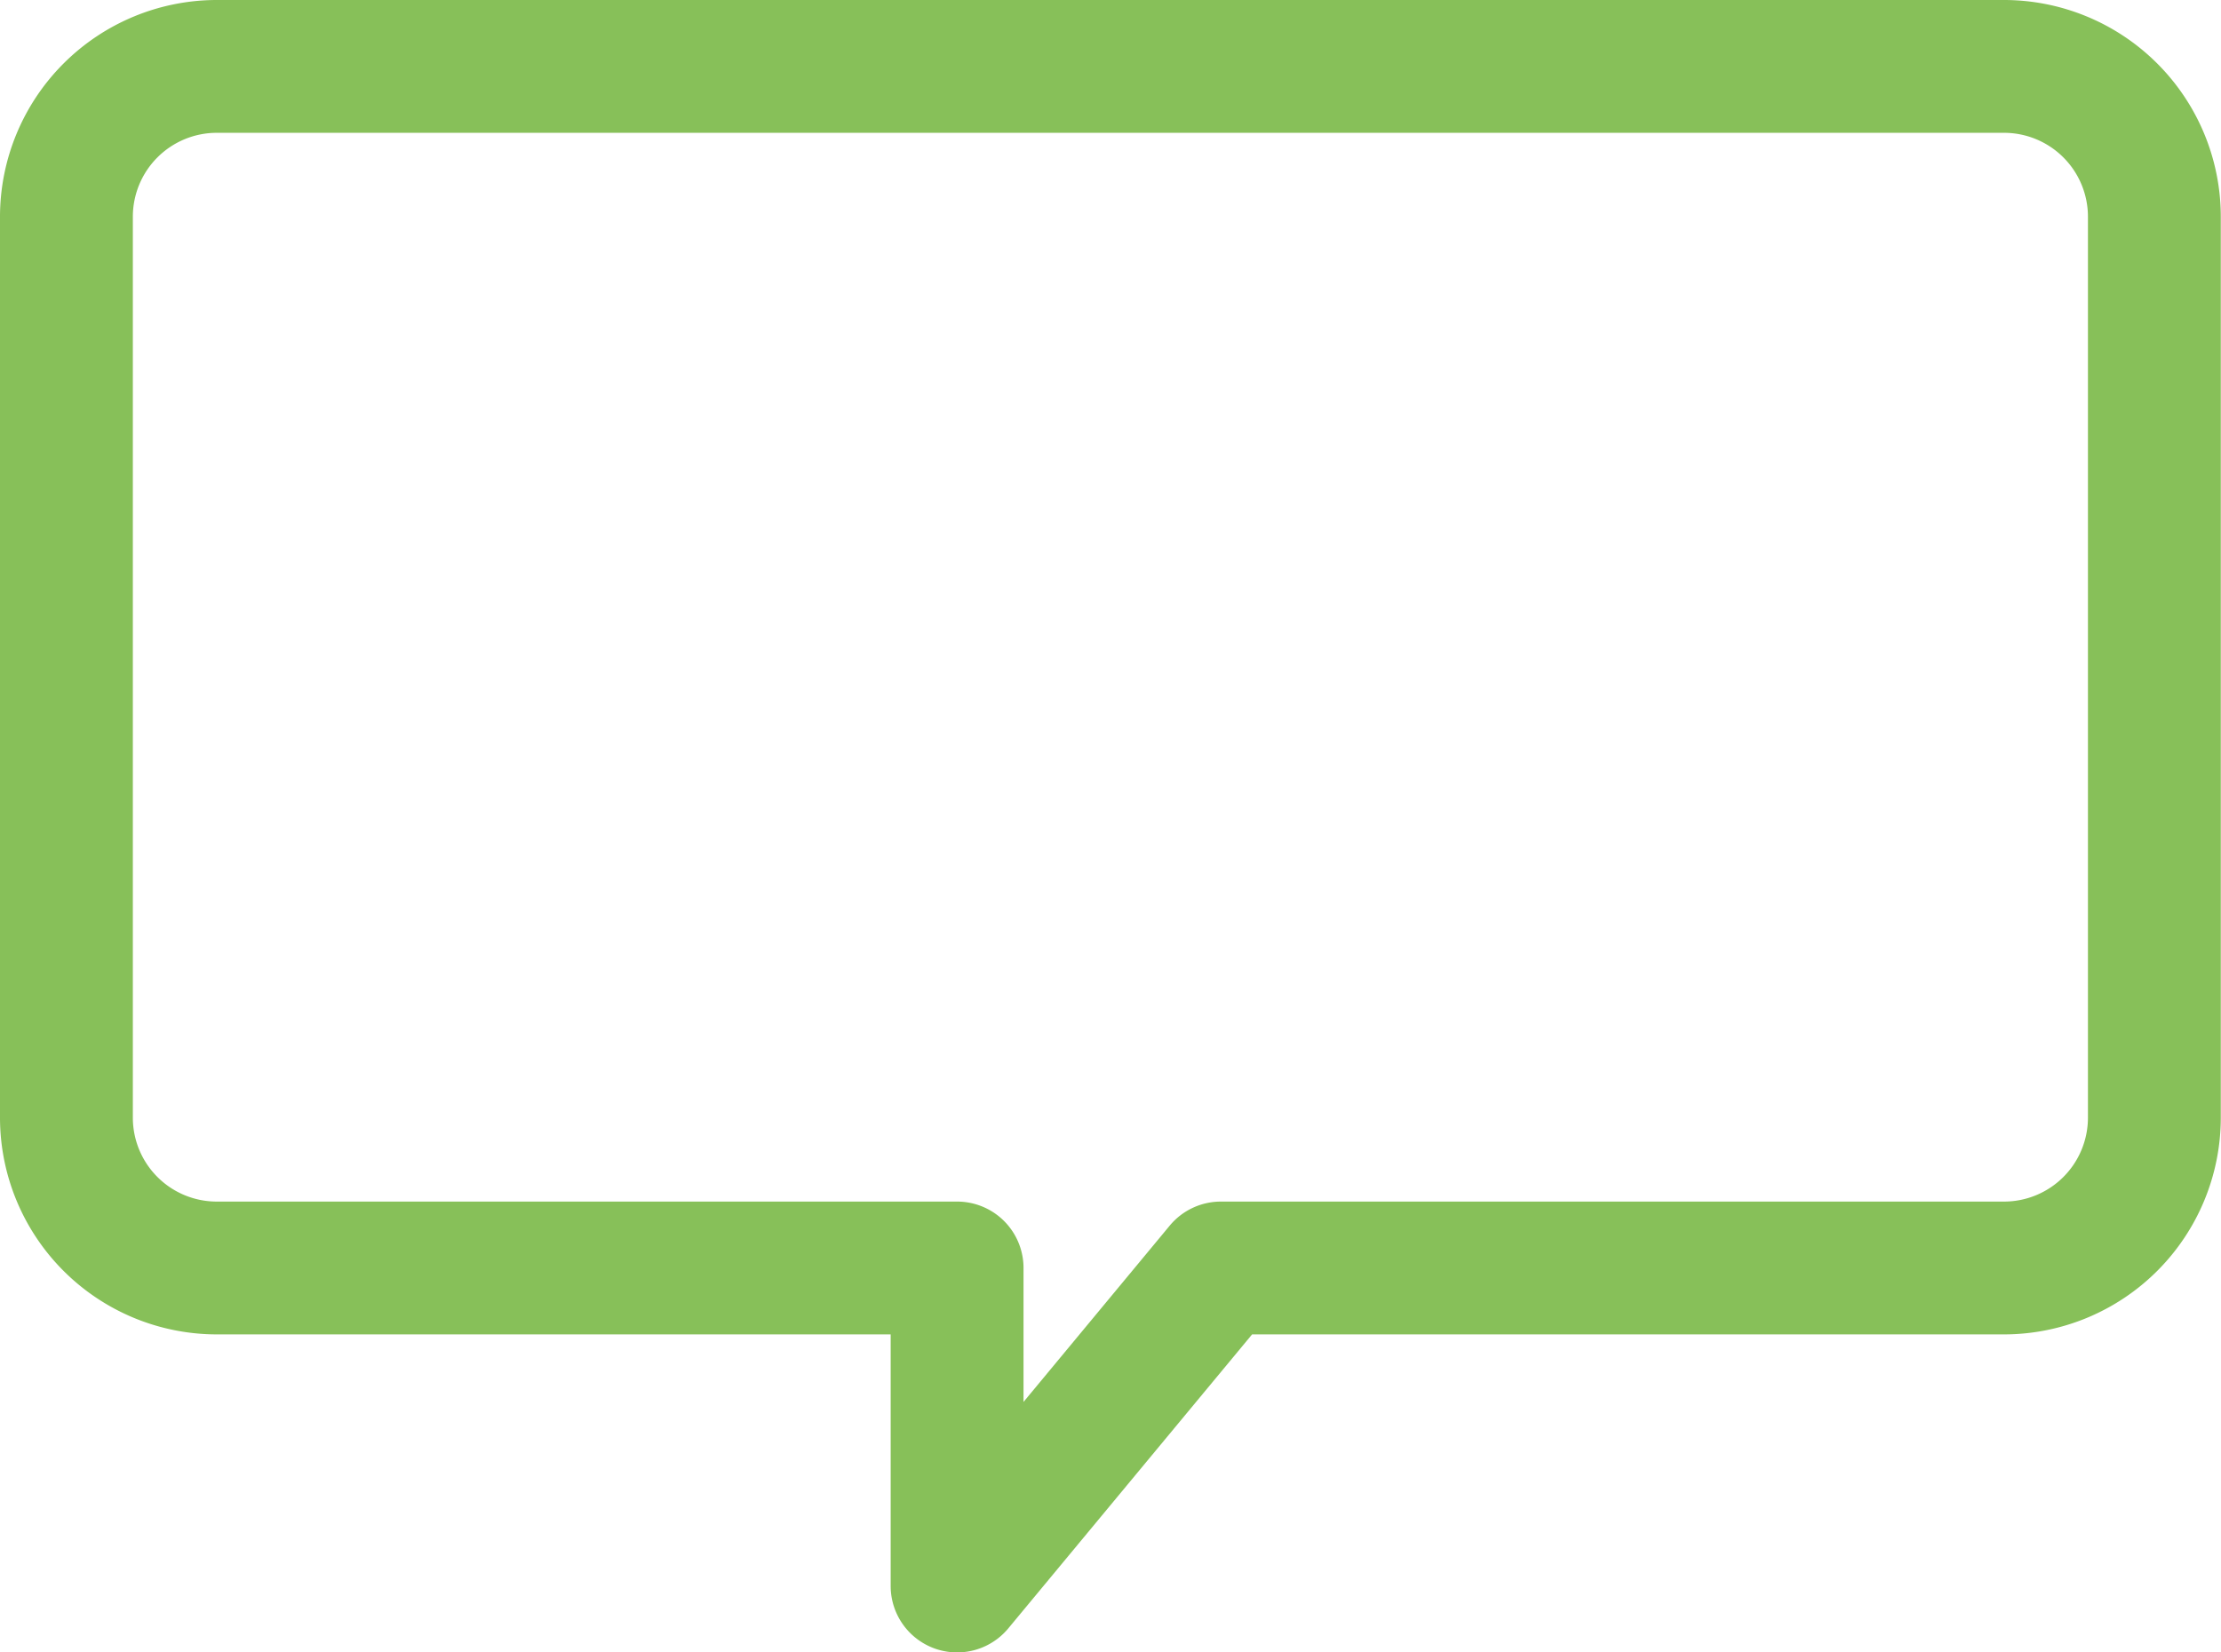 <svg data-name="グループ 19" xmlns="http://www.w3.org/2000/svg" width="32.25" height="24"><defs><clipPath id="a"><path data-name="長方形 27" fill="#87c059" d="M0 0h32.25v24H0z"/></clipPath></defs><g data-name="グループ 18" clip-path="url(#a)"><path data-name="パス 274" d="M29.1 0H3.147A3.15 3.15 0 0 0 0 3.147v13.087a3.15 3.15 0 0 0 3.147 3.147h9.786v3.655a.965.965 0 0 0 1.707.616l3.541-4.271H29.1a3.15 3.15 0 0 0 3.147-3.147V3.147A3.15 3.15 0 0 0 29.1 0m1.218 16.234a1.219 1.219 0 0 1-1.218 1.218H17.728a.966.966 0 0 0-.742.348l-2.124 2.562v-1.946a.964.964 0 0 0-.964-.964H3.147a1.219 1.219 0 0 1-1.218-1.218V3.147a1.219 1.219 0 0 1 1.218-1.218H29.1a1.219 1.219 0 0 1 1.218 1.218Z" fill="#87c059"/></g></svg>